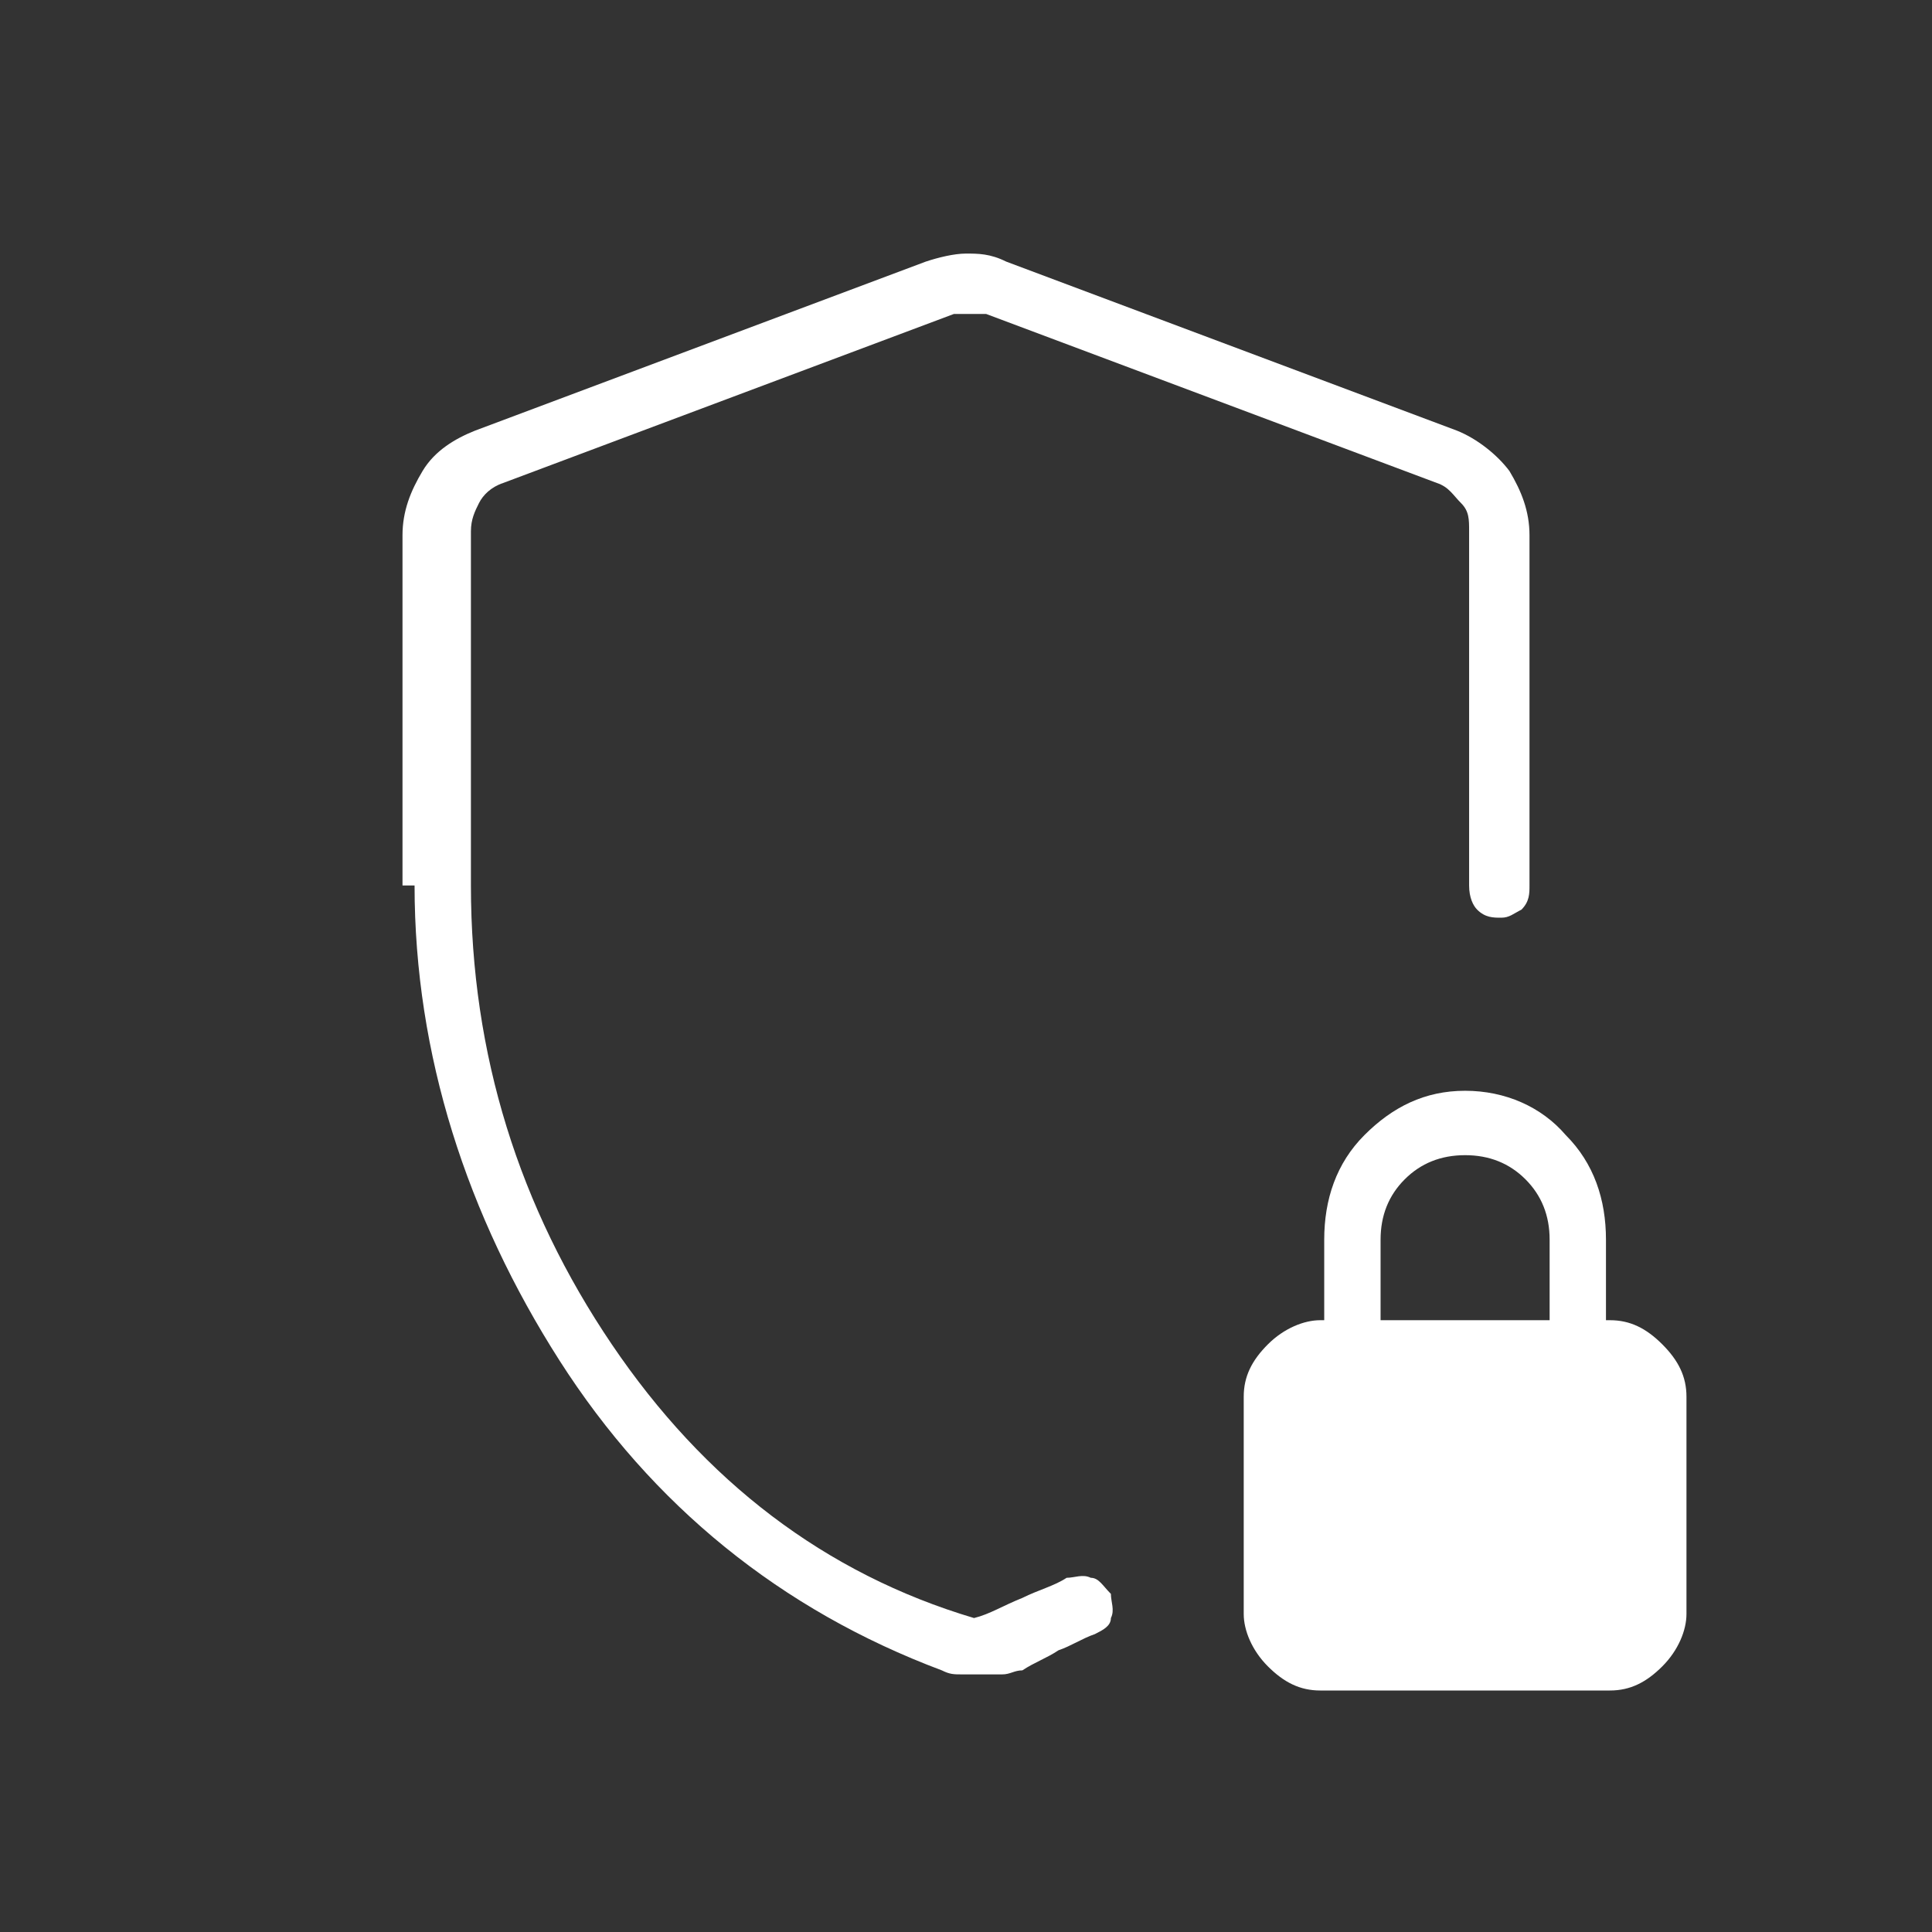 <?xml version="1.0" encoding="UTF-8"?>
<svg id="Layer_1" data-name="Layer 1" xmlns="http://www.w3.org/2000/svg" version="1.1" viewBox="0 0 48 48">
  <rect x="0" y="0" width="48" height="48" fill="#333333" stroke="none"/>
  <defs>
    <style>
      .cls-1 {
        fill: #fff;
        stroke-width: 0px;
      }
    </style>
  </defs>
  <path class="cls-1" d="M10,22v-8.7c0-.6.2-1.1.5-1.6.3-.5.8-.8,1.3-1l11.2-4.2c.3-.1.7-.2,1-.2.3,0,.6,0,1,.2l11.2,4.2c.5.2,1,.6,1.3,1,.3.5.5,1,.5,1.6v8.7c0,.2,0,.4-.2.6-.2.1-.3.2-.5.2s-.4,0-.6-.2c-.1-.1-.2-.3-.2-.6v-8.8c0-.3,0-.5-.2-.7s-.3-.4-.6-.5l-11.2-4.2c-.1,0-.3,0-.4,0s-.3,0-.4,0l-11.2,4.2c-.3.1-.5.3-.6.5s-.2.4-.2.7v8.8c0,4.2,1.2,8,3.5,11.4,2.3,3.4,5.3,5.7,9,6.8.4-.1.7-.3,1.2-.5.4-.2.8-.3,1.1-.5.2,0,.4-.1.6,0,.2,0,.3.2.5.4,0,.2.1.4,0,.6,0,.2-.2.3-.4.4-.3.1-.6.3-.9.4-.3.2-.6.3-.9.5-.2,0-.3.1-.5.1-.2,0-.3,0-.5,0s-.3,0-.5,0c-.2,0-.3,0-.5-.1-4-1.5-7.2-4.1-9.5-7.7-2.3-3.6-3.6-7.6-3.6-11.8ZM32.8,42c-.5,0-.9-.2-1.3-.6-.4-.4-.6-.9-.6-1.3v-5.4c0-.5.2-.9.6-1.3.4-.4.9-.6,1.3-.6h.1v-2c0-1,.3-1.9,1-2.6.7-.7,1.5-1.1,2.5-1.1,1,0,1.9.4,2.5,1.1.7.7,1,1.6,1,2.6v2h.1c.5,0,.9.2,1.3.6.4.4.6.8.6,1.3v5.4c0,.4-.2.9-.6,1.3-.4.4-.8.6-1.3.6h-7.4ZM34.4,32.8h4.1v-2c0-.6-.2-1.1-.6-1.5-.4-.4-.9-.6-1.5-.6s-1.1.2-1.5.6c-.4.4-.6.9-.6,1.5v2Z"/>
</svg>